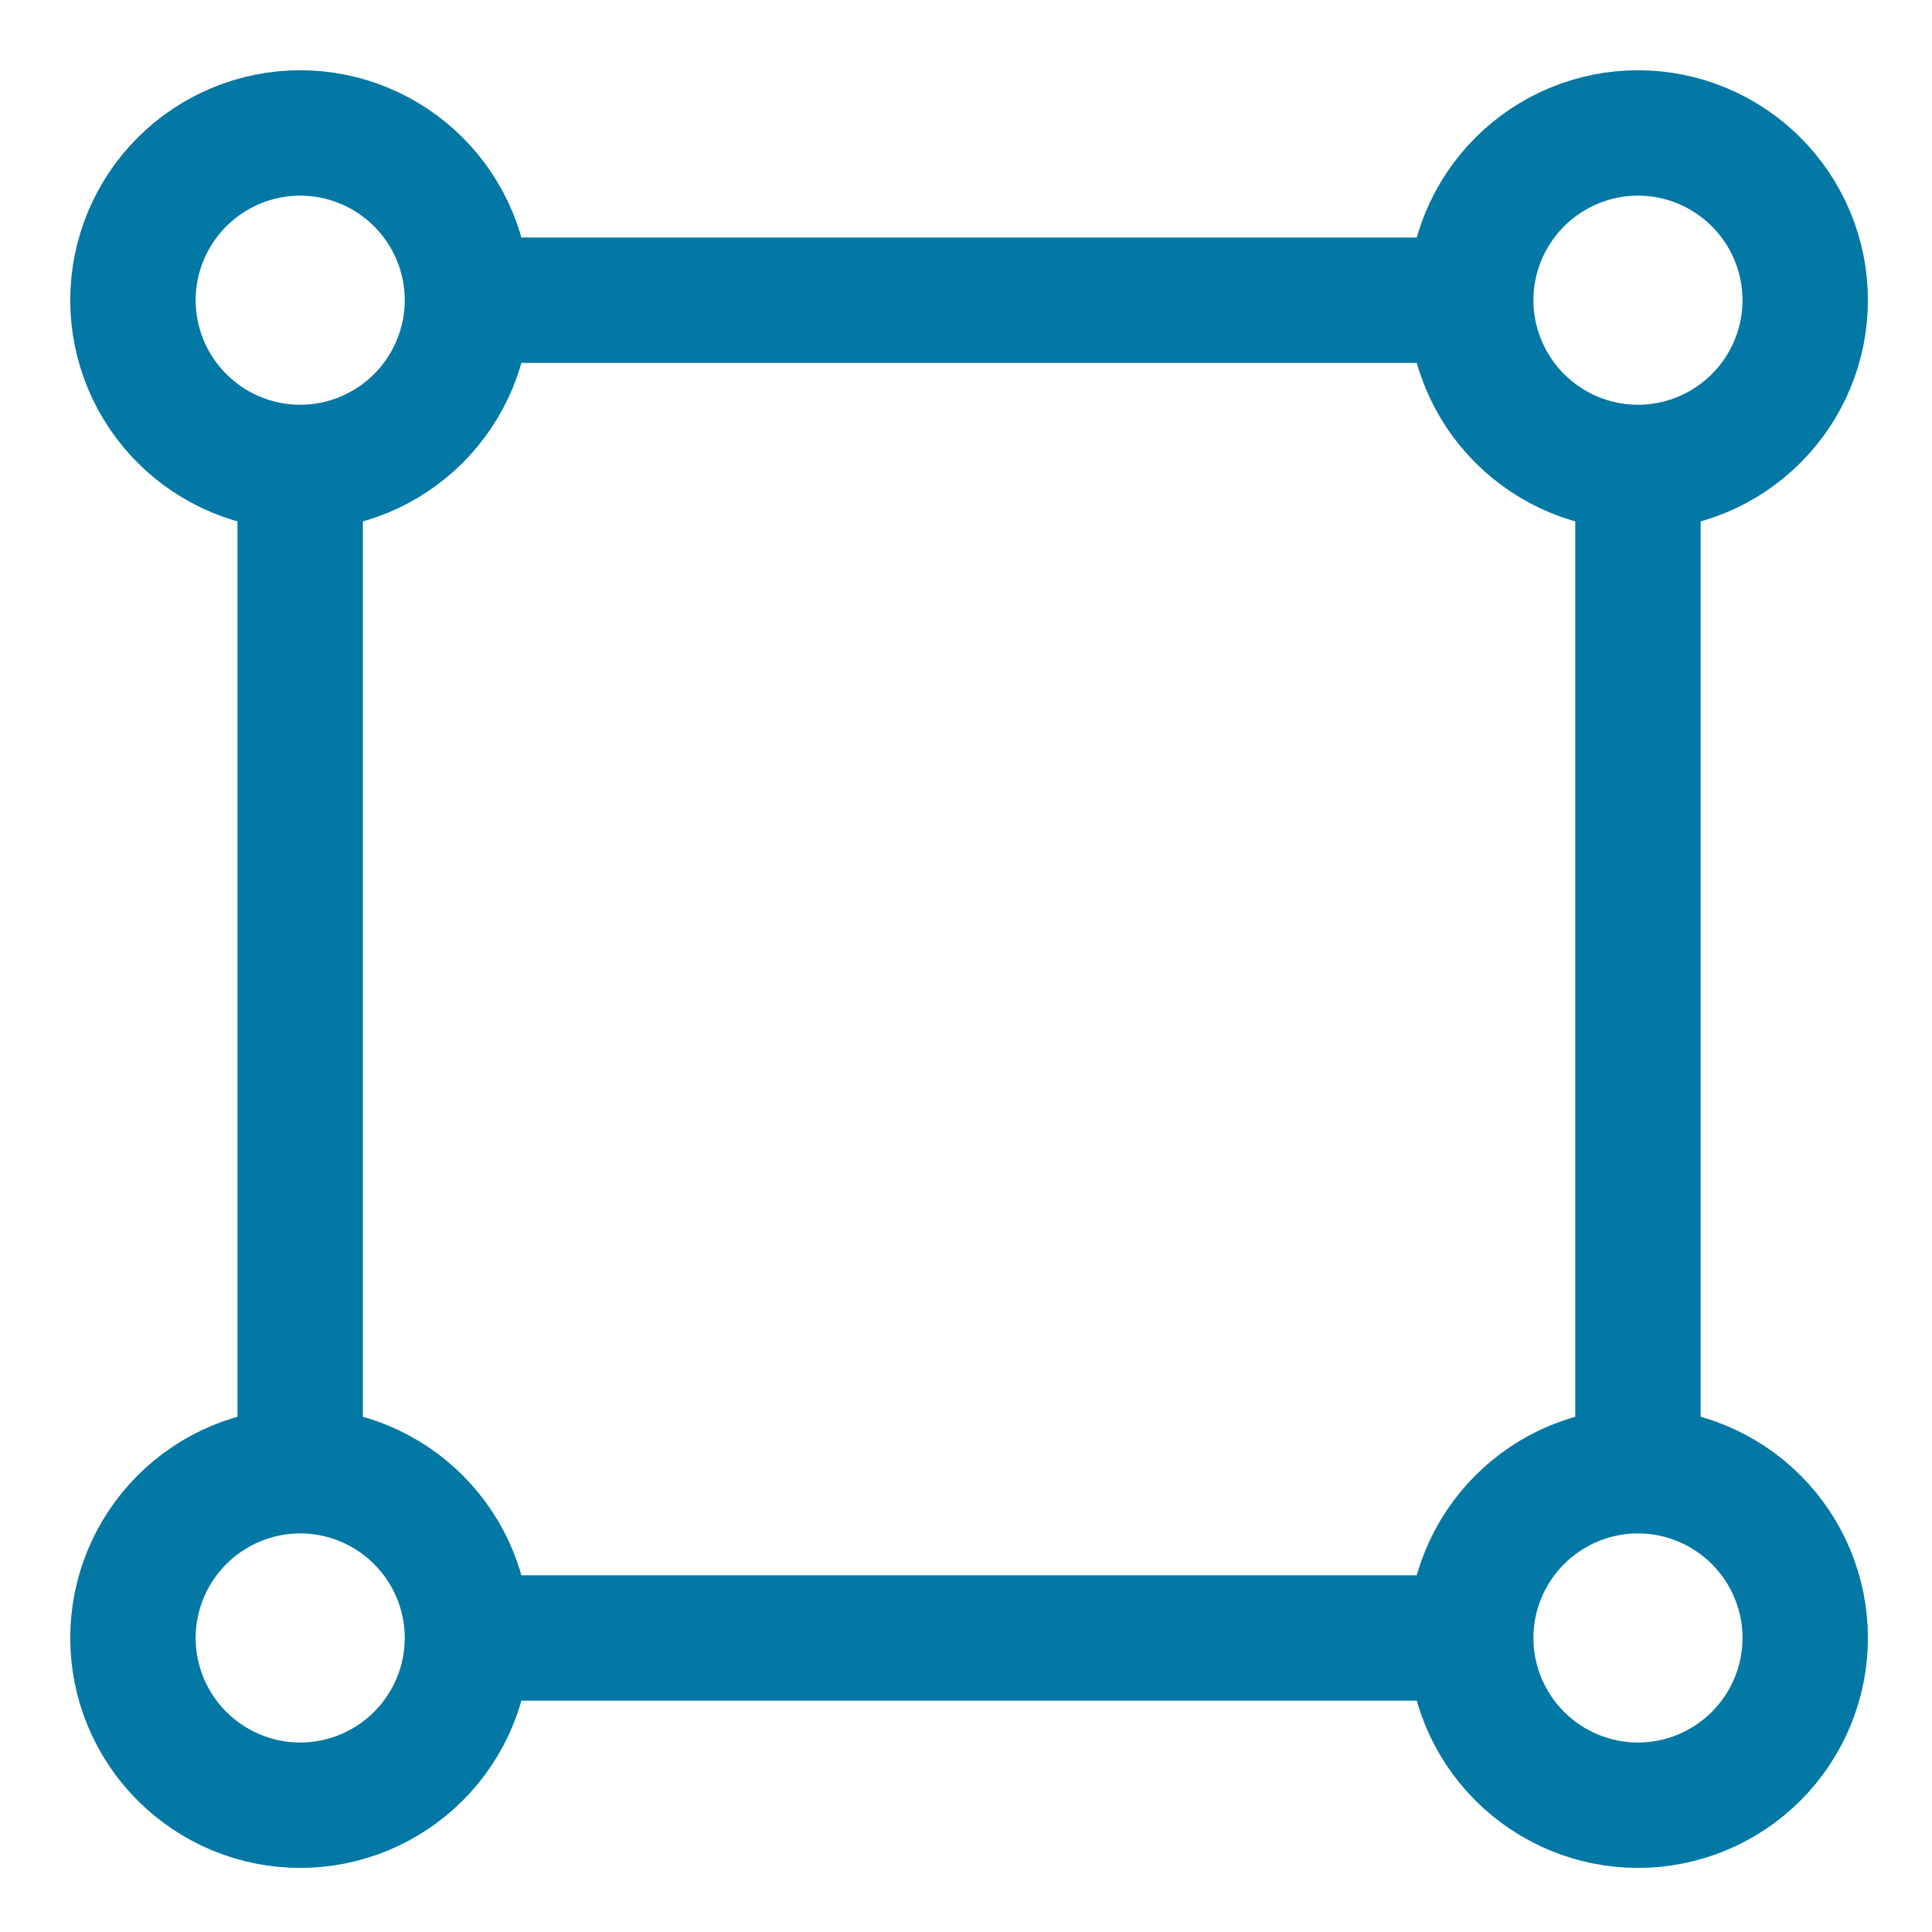 <svg width="21" height="21" viewBox="0 0 21 21" fill="none" xmlns="http://www.w3.org/2000/svg">
<path d="M5.081 3.263C5.081 3.745 4.889 4.207 4.548 4.548C4.207 4.889 3.745 5.081 3.263 5.081M5.081 3.263C5.081 2.781 4.889 2.319 4.548 1.978C4.207 1.637 3.745 1.445 3.263 1.445C2.781 1.445 2.319 1.637 1.978 1.978C1.637 2.319 1.445 2.781 1.445 3.263C1.445 3.745 1.637 4.207 1.978 4.548C2.319 4.889 2.781 5.081 3.263 5.081M5.081 3.263H15.986M3.263 5.081V15.986M5.081 17.804C5.081 18.286 4.889 18.748 4.548 19.089C4.207 19.43 3.745 19.622 3.263 19.622C2.781 19.622 2.319 19.43 1.978 19.089C1.637 18.748 1.445 18.286 1.445 17.804C1.445 17.322 1.637 16.86 1.978 16.519C2.319 16.178 2.781 15.986 3.263 15.986M5.081 17.804C5.081 17.322 4.889 16.86 4.548 16.519C4.207 16.178 3.745 15.986 3.263 15.986M5.081 17.804H15.986M17.804 5.081C18.286 5.081 18.748 4.889 19.089 4.548C19.43 4.207 19.622 3.745 19.622 3.263C19.622 2.781 19.43 2.319 19.089 1.978C18.748 1.637 18.286 1.445 17.804 1.445C17.322 1.445 16.86 1.637 16.519 1.978C16.178 2.319 15.986 2.781 15.986 3.263M17.804 5.081C17.322 5.081 16.86 4.889 16.519 4.548C16.178 4.207 15.986 3.745 15.986 3.263M17.804 5.081V15.986M15.986 17.804C15.986 18.286 16.178 18.748 16.519 19.089C16.86 19.43 17.322 19.622 17.804 19.622C18.286 19.622 18.748 19.43 19.089 19.089C19.43 18.748 19.622 18.286 19.622 17.804C19.622 17.322 19.43 16.86 19.089 16.519C18.748 16.178 18.286 15.986 17.804 15.986M15.986 17.804C15.986 17.322 16.178 16.86 16.519 16.519C16.86 16.178 17.322 15.986 17.804 15.986" stroke="#0378A4" stroke-width="1.363" stroke-linecap="round"/>
</svg>
